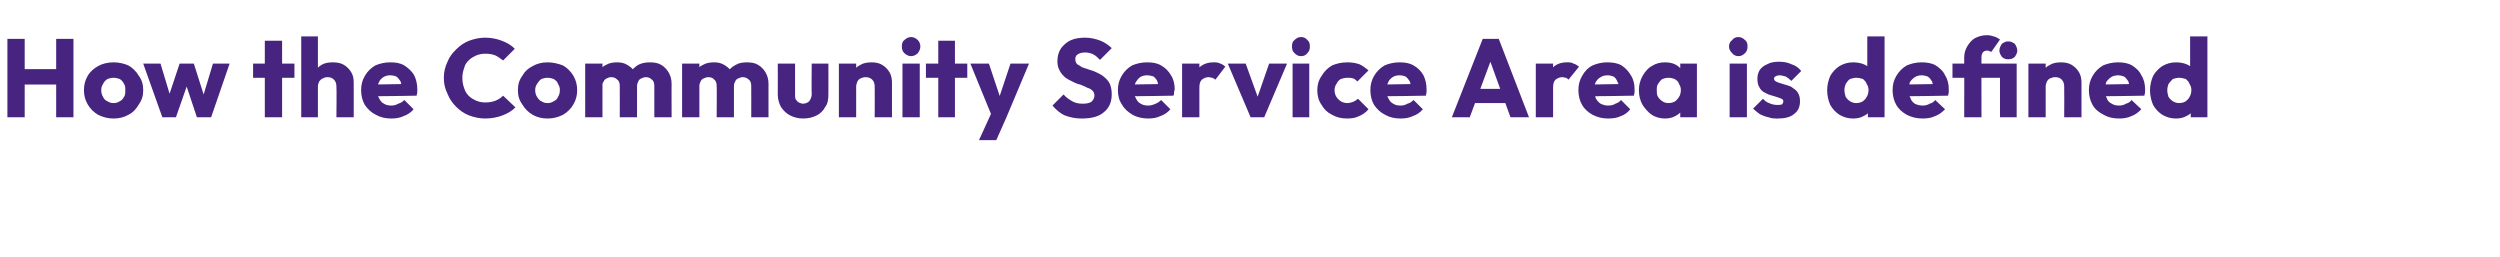 <?xml version="1.0" standalone="no"?><!DOCTYPE svg PUBLIC "-//W3C//DTD SVG 1.1//EN" "http://www.w3.org/Graphics/SVG/1.1/DTD/svg11.dtd"><svg xmlns="http://www.w3.org/2000/svg" version="1.1" width="405px" height="41.7px" viewBox="0 -1 405 41.7" style="top:-1px"><desc>How the Community Service Area is defined</desc><defs/><g id="Polygon23173"><path d="m1.2 18l0-12.7l2.8 0l0 12.7l-2.8 0zm7.9 0l0-12.7l2.8 0l0 12.7l-2.8 0zm-6.2-5.3l0-2.5l7.1 0l0 2.5l-7.1 0zm15.5 5.5c-.9 0-1.7-.2-2.5-.6c-.7-.4-1.3-1-1.7-1.7c-.4-.7-.6-1.4-.6-2.3c0-.9.2-1.6.6-2.3c.4-.7 1-1.2 1.7-1.6c.7-.4 1.6-.6 2.5-.6c.9 0 1.7.2 2.4.5c.7.4 1.3 1 1.7 1.7c.5.7.7 1.4.7 2.3c0 .9-.2 1.6-.7 2.3c-.4.7-.9 1.3-1.7 1.7c-.7.4-1.5.6-2.4.6zm0-2.5c.4 0 .7-.1 1-.3c.3-.1.5-.4.7-.7c.2-.3.2-.7.2-1.1c0-.4 0-.7-.2-1c-.2-.4-.4-.6-.7-.8c-.3-.1-.6-.2-1-.2c-.4 0-.7.1-1 .2c-.3.2-.6.5-.7.8c-.2.3-.3.6-.3 1c0 .4.1.8.3 1.1c.1.3.4.6.7.7c.3.2.6.3 1 .3zm7.9 2.3l-3.1-8.7l2.8 0l1.9 6.3l-.9 0l2.1-6.3l2.3 0l2 6.3l-.8 0l1.9-6.3l2.7 0l-3 8.7l-2.3 0l-2-6l.7 0l-2.1 6l-2.2 0zm16.6 0l0-12.4l2.8 0l0 12.4l-2.8 0zm-1.9-6.4l0-2.3l6.7 0l0 2.3l-6.7 0zm13.5 6.4c0 0 .05-4.99 0-5c0-.4-.1-.8-.4-1.1c-.3-.3-.6-.4-1.1-.4c-.3 0-.5.1-.7.2c-.3.1-.4.3-.6.5c-.1.3-.2.5-.2.8c0 0-1-.5-1-.5c0-.7.1-1.3.4-1.8c.3-.5.7-.9 1.2-1.2c.5-.3 1.1-.4 1.8-.4c.7 0 1.3.1 1.8.4c.5.3.9.7 1.2 1.2c.3.5.4 1 .4 1.7c.02 0 0 5.6 0 5.6l-2.8 0zm-5.7 0l0-13.1l2.7 0l0 13.1l-2.7 0zm14.6.2c-1 0-1.8-.2-2.5-.6c-.8-.4-1.3-.9-1.8-1.6c-.4-.7-.6-1.5-.6-2.4c0-.9.2-1.6.6-2.3c.4-.7 1-1.3 1.7-1.7c.7-.3 1.5-.5 2.4-.5c.9 0 1.6.1 2.3.5c.6.4 1.2.9 1.6 1.6c.3.6.5 1.4.5 2.2c0 .2 0 .4 0 .5c0 .2-.1.4-.1.6c-.01.03-7.5.1-7.5.1l0-1.9l6.3-.1c0 0-1.19.83-1.2.8c0-.5-.1-.9-.2-1.2c-.2-.3-.4-.6-.7-.8c-.2-.1-.6-.2-1-.2c-.4 0-.8.1-1.1.3c-.3.2-.6.5-.7.8c-.2.4-.3.8-.3 1.3c0 .5.1 1 .3 1.3c.2.4.4.7.8.9c.3.2.7.3 1.2.3c.4 0 .8-.1 1.1-.3c.4-.1.7-.3 1-.6c0 0 1.5 1.5 1.5 1.5c-.4.5-1 .9-1.6 1.1c-.6.3-1.3.4-2 .4zm15.2 0c-.9 0-1.8-.2-2.6-.5c-.8-.3-1.5-.8-2.1-1.4c-.6-.6-1.1-1.3-1.4-2.1c-.4-.8-.6-1.6-.6-2.6c0-.9.2-1.8.6-2.6c.3-.8.8-1.4 1.4-2c.6-.6 1.3-1.1 2.1-1.4c.8-.3 1.7-.5 2.6-.5c1 0 1.9.2 2.7.5c.8.3 1.5.7 2.1 1.3c0 0-1.9 1.9-1.9 1.9c-.4-.3-.8-.6-1.2-.8c-.5-.2-1-.3-1.7-.3c-.5 0-1 .1-1.5.3c-.4.2-.8.4-1.2.8c-.3.3-.6.7-.7 1.2c-.2.5-.3 1.1-.3 1.6c0 .6.1 1.2.3 1.7c.1.4.4.9.7 1.2c.4.4.8.6 1.2.8c.5.2 1 .3 1.5.3c.7 0 1.2-.1 1.7-.3c.5-.2.9-.5 1.2-.8c0 0 2 1.9 2 1.9c-.6.6-1.3 1-2.1 1.3c-.8.3-1.7.5-2.8.5zm10.1 0c-.9 0-1.7-.2-2.4-.6c-.7-.4-1.3-1-1.7-1.7c-.5-.7-.7-1.4-.7-2.3c0-.9.2-1.6.7-2.3c.4-.7.9-1.2 1.7-1.6c.7-.4 1.5-.6 2.4-.6c.9 0 1.7.2 2.5.5c.7.4 1.3 1 1.7 1.7c.4.7.6 1.4.6 2.3c0 .9-.2 1.6-.6 2.3c-.4.7-1 1.3-1.7 1.7c-.8.4-1.6.6-2.5.6zm0-2.5c.4 0 .7-.1 1-.3c.3-.1.6-.4.7-.7c.2-.3.3-.7.3-1.1c0-.4-.1-.7-.3-1c-.1-.4-.4-.6-.7-.8c-.3-.1-.6-.2-1-.2c-.4 0-.7.1-1 .2c-.3.2-.5.5-.7.8c-.2.3-.3.6-.3 1c0 .4.1.8.3 1.1c.2.3.4.6.7.7c.3.2.6.3 1 .3zm6.1 2.3l0-8.7l2.8 0l0 8.7l-2.8 0zm5.6 0c0 0 .02-5.11 0-5.1c0-.4-.1-.8-.4-1c-.3-.3-.6-.4-1-.4c-.3 0-.5.1-.7.2c-.2.1-.4.2-.5.5c-.2.2-.2.4-.2.7c0 0-1.1-.5-1.1-.5c0-.7.2-1.3.5-1.8c.3-.5.7-.9 1.2-1.1c.5-.3 1.1-.4 1.8-.4c.6 0 1.1.1 1.6.4c.5.3.9.6 1.2 1.1c.2.5.4 1.1.4 1.8c0 0 0 5.6 0 5.6l-2.8 0zm5.6 0c0 0 0-5.11 0-5.1c0-.4-.1-.8-.4-1c-.3-.3-.6-.4-1-.4c-.2 0-.5.1-.7.2c-.2.1-.4.2-.5.5c-.1.2-.2.4-.2.7c0 0-1.6-.2-1.6-.2c0-.8.2-1.4.5-2c.4-.5.8-.9 1.3-1.2c.6-.3 1.2-.4 1.9-.4c.7 0 1.3.1 1.8.4c.5.3.9.7 1.2 1.2c.3.5.5 1.1.5 1.9c-.02-.04 0 5.4 0 5.4l-2.8 0zm4.5 0l0-8.7l2.8 0l0 8.7l-2.8 0zm5.6 0c0 0 .04-5.11 0-5.1c0-.4-.1-.8-.4-1c-.2-.3-.6-.4-1-.4c-.2 0-.5.1-.7.2c-.2.1-.4.2-.5.5c-.1.2-.2.4-.2.7c0 0-1.1-.5-1.1-.5c0-.7.2-1.3.5-1.8c.3-.5.7-.9 1.2-1.1c.5-.3 1.1-.4 1.8-.4c.6 0 1.1.1 1.6.4c.5.3.9.6 1.2 1.1c.3.5.4 1.1.4 1.8c.01 0 0 5.6 0 5.6l-2.8 0zm5.6 0c0 0 .02-5.11 0-5.1c0-.4-.1-.8-.4-1c-.3-.3-.6-.4-1-.4c-.2 0-.5.1-.7.2c-.2.1-.4.2-.5.5c-.1.2-.2.4-.2.7c0 0-1.6-.2-1.6-.2c0-.8.2-1.4.5-2c.4-.5.8-.9 1.4-1.2c.5-.3 1.1-.4 1.8-.4c.7 0 1.3.1 1.8.4c.5.3.9.7 1.2 1.2c.3.5.5 1.1.5 1.9c-.01-.04 0 5.4 0 5.4l-2.8 0zm8.4.2c-.8 0-1.5-.2-2.1-.5c-.6-.3-1.1-.8-1.5-1.4c-.3-.6-.5-1.2-.5-2c.02.01 0-5 0-5l2.8 0c0 0-.01 4.97 0 5c0 .3 0 .5.1.8c.2.2.3.4.5.5c.2.1.5.2.7.2c.4 0 .8-.2 1-.4c.2-.3.4-.7.4-1.1c-.05-.03 0-5 0-5l2.7 0c0 0 .02 5.01 0 5c0 .8-.1 1.5-.5 2c-.3.6-.8 1.1-1.4 1.4c-.6.3-1.3.5-2.2.5zm11.6-.2c0 0 .03-4.99 0-5c0-.4-.1-.8-.4-1.1c-.3-.3-.7-.4-1.1-.4c-.3 0-.5.1-.8.2c-.2.1-.4.3-.5.5c-.1.3-.2.5-.2.8c0 0-1.1-.5-1.1-.5c0-.7.2-1.3.5-1.8c.3-.5.7-.9 1.3-1.2c.5-.3 1.1-.4 1.8-.4c.6 0 1.2.1 1.7.4c.5.3.9.7 1.2 1.2c.3.5.4 1.1.4 1.7c0 0 0 5.6 0 5.6l-2.8 0zm-5.8 0l0-8.7l2.8 0l0 8.7l-2.8 0zm10.3 0l0-8.7l2.8 0l0 8.7l-2.8 0zm1.4-9.9c-.4 0-.8-.2-1.1-.5c-.3-.3-.4-.6-.4-1.1c0-.4.1-.8.4-1c.3-.3.7-.5 1.1-.5c.4 0 .8.2 1.1.5c.2.2.4.6.4 1c0 .5-.2.8-.4 1.1c-.3.3-.7.5-1.1.5zm4.4 9.9l0-12.4l2.7 0l0 12.4l-2.7 0zm-2-6.4l0-2.3l6.7 0l0 2.3l-6.7 0zm10.8 6.5l-3.6-8.8l3 0l2.3 6.9l-1.1 0l2.3-6.9l3 0l-3.7 8.8l-2.2 0zm-2.2 3.6l2.6-5.7l1.8 2.1l-1.6 3.6l-2.8 0zm16.6-3.5c-1 0-1.9-.2-2.7-.5c-.7-.3-1.4-.9-2-1.6c0 0 1.8-1.8 1.8-1.8c.4.5.9.8 1.4 1.1c.5.3 1.1.4 1.7.4c.6 0 1.1-.1 1.4-.3c.3-.3.5-.6.5-1c0-.3-.1-.6-.3-.8c-.2-.2-.5-.4-.9-.5c-.3-.2-.7-.3-1.1-.5c-.5-.1-.9-.3-1.3-.5c-.4-.2-.8-.4-1.2-.7c-.3-.3-.6-.6-.8-1c-.3-.5-.4-1-.4-1.6c0-.8.2-1.5.6-2.1c.4-.5.9-1 1.6-1.3c.7-.3 1.5-.4 2.3-.4c.9 0 1.7.2 2.5.5c.7.3 1.3.7 1.8 1.2c0 0-1.9 1.9-1.9 1.9c-.4-.4-.7-.7-1.1-.9c-.4-.2-.9-.3-1.3-.3c-.5 0-.9.1-1.2.3c-.3.2-.4.4-.4.8c0 .3.1.6.3.8c.2.1.5.3.8.5c.4.1.8.3 1.2.4c.4.1.9.3 1.3.5c.4.2.8.4 1.1.7c.4.3.7.7.9 1.1c.2.5.3 1 .3 1.7c0 1.2-.4 2.2-1.3 2.9c-.8.7-2 1-3.6 1zm10.8 0c-.9 0-1.8-.2-2.5-.6c-.7-.4-1.3-.9-1.7-1.6c-.5-.7-.7-1.5-.7-2.4c0-.9.2-1.6.6-2.3c.4-.7 1-1.3 1.7-1.7c.7-.3 1.5-.5 2.4-.5c.9 0 1.6.1 2.3.5c.7.4 1.2.9 1.6 1.6c.4.6.6 1.4.6 2.2c0 .2-.1.4-.1.5c0 .2 0 .4-.1.6c.01.03-7.5.1-7.5.1l0-1.9l6.3-.1c0 0-1.17.83-1.2.8c0-.5-.1-.9-.2-1.2c-.1-.3-.4-.6-.6-.8c-.3-.1-.7-.2-1.1-.2c-.4 0-.8.1-1.1.3c-.3.2-.5.5-.7.8c-.2.4-.3.8-.3 1.3c0 .5.1 1 .3 1.3c.2.4.4.7.8.9c.3.2.7.3 1.2.3c.4 0 .8-.1 1.2-.3c.3-.1.6-.3.9-.6c0 0 1.5 1.5 1.5 1.5c-.4.5-1 .9-1.6 1.1c-.6.3-1.3.4-2 .4zm5.5-.2l0-8.7l2.8 0l0 8.7l-2.8 0zm2.8-4.8c0 0-1.1-.9-1.1-.9c.2-1 .6-1.8 1.1-2.4c.6-.5 1.3-.8 2.3-.8c.4 0 .7 0 1.1.2c.3.1.6.3.8.5c0 0-1.6 2.1-1.6 2.1c-.1-.1-.3-.2-.5-.3c-.2 0-.4-.1-.6-.1c-.5 0-.8.2-1.1.4c-.3.3-.4.7-.4 1.3zm8.3 4.8l-3.7-8.7l2.9 0l2.6 7.2l-1.3 0l2.5-7.2l2.9 0l-3.7 8.7l-2.2 0zm6.8 0l0-8.7l2.7 0l0 8.7l-2.7 0zm1.4-9.9c-.5 0-.8-.2-1.1-.5c-.3-.3-.4-.6-.4-1.1c0-.4.1-.8.4-1c.3-.3.6-.5 1.1-.5c.4 0 .8.2 1 .5c.3.2.4.6.4 1c0 .5-.1.8-.4 1.1c-.2.3-.6.5-1 .5zm7.4 10.1c-.9 0-1.7-.2-2.4-.6c-.8-.4-1.3-.9-1.7-1.6c-.5-.7-.7-1.5-.7-2.4c0-.8.2-1.6.7-2.3c.4-.7 1-1.3 1.7-1.7c.7-.3 1.5-.5 2.5-.5c.7 0 1.3.1 1.9.3c.5.2 1 .6 1.5 1c0 0-1.8 1.8-1.8 1.8c-.2-.2-.4-.4-.7-.5c-.3-.1-.6-.1-.9-.1c-.4 0-.8.1-1.1.2c-.3.2-.5.4-.7.8c-.2.3-.3.6-.3 1c0 .4.1.8.3 1.1c.2.3.4.5.7.7c.3.2.7.3 1.1.3c.3 0 .6-.1.9-.2c.3-.1.5-.3.8-.5c0 0 1.7 1.7 1.7 1.7c-.4.5-1 .9-1.5 1.1c-.6.3-1.2.4-2 .4zm8.7 0c-1 0-1.8-.2-2.5-.6c-.8-.4-1.3-.9-1.8-1.6c-.4-.7-.6-1.5-.6-2.4c0-.9.2-1.6.6-2.3c.4-.7 1-1.3 1.7-1.7c.7-.3 1.5-.5 2.4-.5c.9 0 1.6.1 2.3.5c.7.4 1.2.9 1.6 1.6c.3.6.5 1.4.5 2.2c0 .2 0 .4 0 .5c0 .2-.1.4-.1.6c-.01.03-7.5.1-7.5.1l0-1.9l6.3-.1c0 0-1.19.83-1.2.8c0-.5-.1-.9-.2-1.2c-.2-.3-.4-.6-.7-.8c-.2-.1-.6-.2-1-.2c-.4 0-.8.1-1.1.3c-.3.2-.6.5-.7.8c-.2.4-.3.8-.3 1.3c0 .5.1 1 .3 1.3c.2.4.4.7.8.9c.3.2.7.3 1.2.3c.4 0 .8-.1 1.1-.3c.4-.1.7-.3 1-.6c0 0 1.5 1.5 1.5 1.5c-.4.5-1 .9-1.6 1.1c-.6.3-1.3.4-2 .4zm8.3-.2l5-12.7l2.6 0l4.9 12.7l-3 0l-3.8-10.5l1.1 0l-3.9 10.5l-2.9 0zm2.8-2.3l0-2.3l7 0l0 2.3l-7 0zm10.8 2.3l0-8.7l2.8 0l0 8.7l-2.8 0zm2.8-4.8c0 0-1.2-.9-1.2-.9c.3-1 .6-1.8 1.2-2.4c.5-.5 1.3-.8 2.2-.8c.5 0 .8 0 1.1.2c.4.1.6.3.9.5c0 0-1.7 2.1-1.7 2.1c-.1-.1-.2-.2-.4-.3c-.2 0-.4-.1-.6-.1c-.5 0-.8.2-1.1.4c-.3.3-.4.7-.4 1.3zm8.9 5c-.9 0-1.7-.2-2.5-.6c-.7-.4-1.3-.9-1.7-1.6c-.4-.7-.6-1.5-.6-2.4c0-.9.2-1.6.6-2.3c.4-.7.9-1.3 1.7-1.7c.7-.3 1.5-.5 2.3-.5c.9 0 1.7.1 2.4.5c.6.4 1.1.9 1.5 1.6c.4.6.6 1.4.6 2.2c0 .2 0 .4 0 .5c0 .2-.1.4-.1.6c-.05.03-7.6.1-7.6.1l0-1.9l6.4-.1c0 0-1.22.83-1.2.8c0-.5-.1-.9-.3-1.2c-.1-.3-.3-.6-.6-.8c-.3-.1-.6-.2-1-.2c-.4 0-.8.1-1.1.3c-.4.2-.6.5-.8.8c-.2.4-.2.8-.2 1.3c0 .5.1 1 .2 1.3c.2.4.5.7.8.9c.4.2.8.3 1.2.3c.5 0 .9-.1 1.2-.3c.3-.1.7-.3.9-.6c0 0 1.5 1.5 1.5 1.5c-.4.5-.9.9-1.5 1.1c-.6.3-1.3.4-2.1.4zm9.2 0c-.7 0-1.5-.2-2.1-.6c-.6-.4-1.1-1-1.5-1.6c-.4-.7-.6-1.5-.6-2.4c0-.8.2-1.6.6-2.3c.4-.7.9-1.3 1.5-1.6c.6-.4 1.3-.6 2.1-.6c.6 0 1.2.1 1.6.3c.5.2.9.6 1.2 1c.3.4.5.8.5 1.3c0 0 0 3.8 0 3.8c0 .5-.2 1-.5 1.4c-.3.4-.7.7-1.1.9c-.5.3-1.1.4-1.7.4zm.6-2.5c.6 0 1.1-.2 1.4-.6c.4-.4.6-.9.6-1.5c0-.4-.1-.7-.3-1c-.1-.4-.4-.6-.7-.8c-.3-.1-.6-.2-1-.2c-.4 0-.7.1-1 .2c-.3.2-.5.5-.7.8c-.2.3-.2.6-.2 1c0 .4 0 .8.2 1.1c.2.3.4.5.7.7c.3.2.6.3 1 .3zm1.9 2.3l0-2.4l.4-2.1l-.4-2.1l0-2.1l2.7 0l0 8.7l-2.7 0zm8 0l0-8.7l2.8 0l0 8.7l-2.8 0zm1.4-9.9c-.4 0-.8-.2-1-.5c-.3-.3-.5-.6-.5-1.1c0-.4.2-.8.5-1c.2-.3.6-.5 1-.5c.5 0 .8.2 1.1.5c.3.2.4.6.4 1c0 .5-.1.8-.4 1.1c-.3.3-.6.5-1.1.5zm6.4 10.1c-.5 0-1 0-1.5-.2c-.5-.1-1-.3-1.4-.5c-.4-.3-.8-.6-1.1-.9c0 0 1.6-1.6 1.6-1.6c.3.3.6.6 1 .7c.4.2.9.3 1.3.3c.3 0 .6 0 .8-.1c.1-.1.2-.3.2-.5c0-.2-.1-.3-.3-.4c-.2-.1-.5-.2-.8-.3c-.3-.1-.7-.2-1-.3c-.4-.1-.7-.3-1.1-.5c-.3-.2-.5-.4-.7-.8c-.2-.3-.3-.8-.3-1.3c0-.6.1-1 .4-1.5c.3-.4.7-.7 1.2-.9c.5-.3 1.2-.4 1.9-.4c.7 0 1.4.1 2 .4c.7.2 1.2.6 1.6 1.1c0 0-1.6 1.6-1.6 1.6c-.3-.3-.6-.5-.9-.7c-.4-.1-.7-.2-1-.2c-.3 0-.6.1-.7.2c-.2.1-.2.2-.2.4c0 .1.1.3.3.4c.2.1.4.2.8.3c.3.1.6.2 1 .3c.3.1.7.2 1 .5c.3.2.6.4.8.8c.2.3.3.8.3 1.3c0 .9-.3 1.6-1 2.1c-.6.5-1.5.7-2.6.7zm12.2 0c-.8 0-1.5-.2-2.2-.6c-.6-.4-1.1-.9-1.5-1.6c-.3-.7-.5-1.5-.5-2.4c0-.8.2-1.6.5-2.3c.4-.7.9-1.2 1.5-1.6c.7-.4 1.4-.6 2.2-.6c.6 0 1.2.1 1.7.3c.5.2.9.5 1.2.9c.3.4.5.9.5 1.4c0 0 0 3.7 0 3.7c0 .5-.2 1-.5 1.4c-.3.4-.7.8-1.2 1c-.5.3-1.1.4-1.7.4zm.5-2.5c.4 0 .8-.1 1.1-.3c.2-.2.5-.4.6-.7c.2-.3.3-.7.3-1.1c0-.4-.1-.7-.3-1c-.1-.4-.4-.6-.6-.8c-.3-.1-.7-.2-1.1-.2c-.3 0-.7.1-1 .2c-.3.2-.5.5-.7.8c-.1.3-.2.6-.2 1c0 .4.1.8.2 1.1c.2.3.4.5.7.7c.3.2.7.3 1 .3zm4.6 2.3l-2.7 0l0-2.4l.4-2.1l-.5-2.1l0-6.5l2.8 0l0 13.1zm6.2.2c-1 0-1.8-.2-2.6-.6c-.7-.4-1.3-.9-1.7-1.6c-.4-.7-.6-1.5-.6-2.4c0-.9.2-1.6.6-2.3c.4-.7 1-1.3 1.7-1.7c.7-.3 1.5-.5 2.4-.5c.8 0 1.6.1 2.3.5c.6.4 1.2.9 1.5 1.6c.4.6.6 1.4.6 2.2c0 .2 0 .4 0 .5c0 .2-.1.4-.1.6c-.03.03-7.6.1-7.6.1l0-1.9l6.4-.1c0 0-1.21.83-1.2.8c0-.5-.1-.9-.2-1.2c-.2-.3-.4-.6-.7-.8c-.3-.1-.6-.2-1-.2c-.4 0-.8.1-1.1.3c-.3.2-.6.5-.8.8c-.1.4-.2.8-.2 1.3c0 .5.1 1 .3 1.3c.1.4.4.7.7.9c.4.2.8.3 1.3.3c.4 0 .8-.1 1.1-.3c.4-.1.7-.3.9-.6c0 0 1.6 1.5 1.6 1.5c-.5.5-1 .9-1.6 1.1c-.6.3-1.3.4-2 .4zm6.7-.2c0 0 .03-9.68 0-9.7c0-.7.2-1.3.5-1.8c.3-.5.7-1 1.2-1.3c.6-.3 1.2-.5 2-.5c.4 0 .8.1 1.1.2c.4.1.7.3 1 .5c0 0-1.4 2-1.4 2c-.1 0-.2-.1-.3-.1c-.1-.1-.3-.1-.4-.1c-.3 0-.5.1-.7.3c-.1.2-.2.4-.2.7c-.02-.03 0 9.8 0 9.8l-2.8 0zm-1.9-6.4l0-2.3l8.8 0l0 2.3l-8.8 0zm7.7 6.4l0-8.7l2.7 0l0 8.7l-2.7 0zm1.3-9.4c-.4 0-.7-.1-1-.4c-.2-.3-.4-.6-.4-1c0-.4.2-.8.4-1.1c.3-.2.6-.4 1-.4c.5 0 .8.2 1.1.4c.2.3.4.7.4 1.1c0 .4-.2.7-.4 1c-.3.3-.6.4-1.1.4zm9.1 9.4c0 0 .03-4.99 0-5c0-.4-.1-.8-.4-1.1c-.3-.3-.6-.4-1.1-.4c-.3 0-.5.1-.8.2c-.2.1-.4.3-.5.5c-.1.3-.2.5-.2.8c0 0-1.1-.5-1.1-.5c0-.7.2-1.3.5-1.8c.3-.5.7-.9 1.3-1.2c.5-.3 1.1-.4 1.8-.4c.6 0 1.2.1 1.7.4c.5.3.9.7 1.2 1.2c.3.5.4 1.1.4 1.7c.01 0 0 5.6 0 5.6l-2.8 0zm-5.8 0l0-8.7l2.8 0l0 8.7l-2.8 0zm14.7.2c-1 0-1.8-.2-2.5-.6c-.8-.4-1.4-.9-1.8-1.6c-.4-.7-.6-1.5-.6-2.4c0-.9.2-1.6.6-2.3c.4-.7 1-1.3 1.7-1.7c.7-.3 1.5-.5 2.4-.5c.8 0 1.6.1 2.3.5c.6.4 1.2.9 1.5 1.6c.4.6.6 1.4.6 2.2c0 .2 0 .4 0 .5c0 .2-.1.4-.1.6c-.03.03-7.5.1-7.5.1l0-1.9l6.3-.1c0 0-1.2.83-1.2.8c0-.5-.1-.9-.2-1.2c-.2-.3-.4-.6-.7-.8c-.3-.1-.6-.2-1-.2c-.4 0-.8.1-1.1.3c-.3.2-.6.5-.8.8c-.1.4-.2.8-.2 1.3c0 .5.1 1 .3 1.3c.1.4.4.7.8.9c.3.2.7.3 1.2.3c.4 0 .8-.1 1.1-.3c.4-.1.7-.3.9-.6c0 0 1.6 1.5 1.6 1.5c-.5.5-1 .9-1.6 1.1c-.6.3-1.3.4-2 .4zm9.2 0c-.8 0-1.5-.2-2.2-.6c-.6-.4-1.1-.9-1.5-1.6c-.3-.7-.5-1.5-.5-2.4c0-.8.2-1.6.5-2.3c.4-.7.9-1.2 1.5-1.6c.7-.4 1.4-.6 2.2-.6c.6 0 1.2.1 1.7.3c.5.2.9.5 1.2.9c.3.4.5.9.5 1.4c0 0 0 3.7 0 3.7c0 .5-.2 1-.5 1.4c-.3.4-.7.8-1.2 1c-.5.3-1.1.4-1.7.4zm.5-2.5c.4 0 .8-.1 1.1-.3c.2-.2.5-.4.6-.7c.2-.3.3-.7.3-1.1c0-.4-.1-.7-.3-1c-.1-.4-.4-.6-.6-.8c-.3-.1-.7-.2-1.1-.2c-.3 0-.7.1-1 .2c-.2.2-.5.5-.7.8c-.1.3-.2.6-.2 1c0 .4.1.8.2 1.1c.2.3.4.5.7.7c.3.2.7.3 1 .3zm4.6 2.3l-2.7 0l0-2.4l.4-2.1l-.5-2.1l0-6.5l2.8 0l0 13.1z" stroke="none" fill="#47247f"/></g></svg>